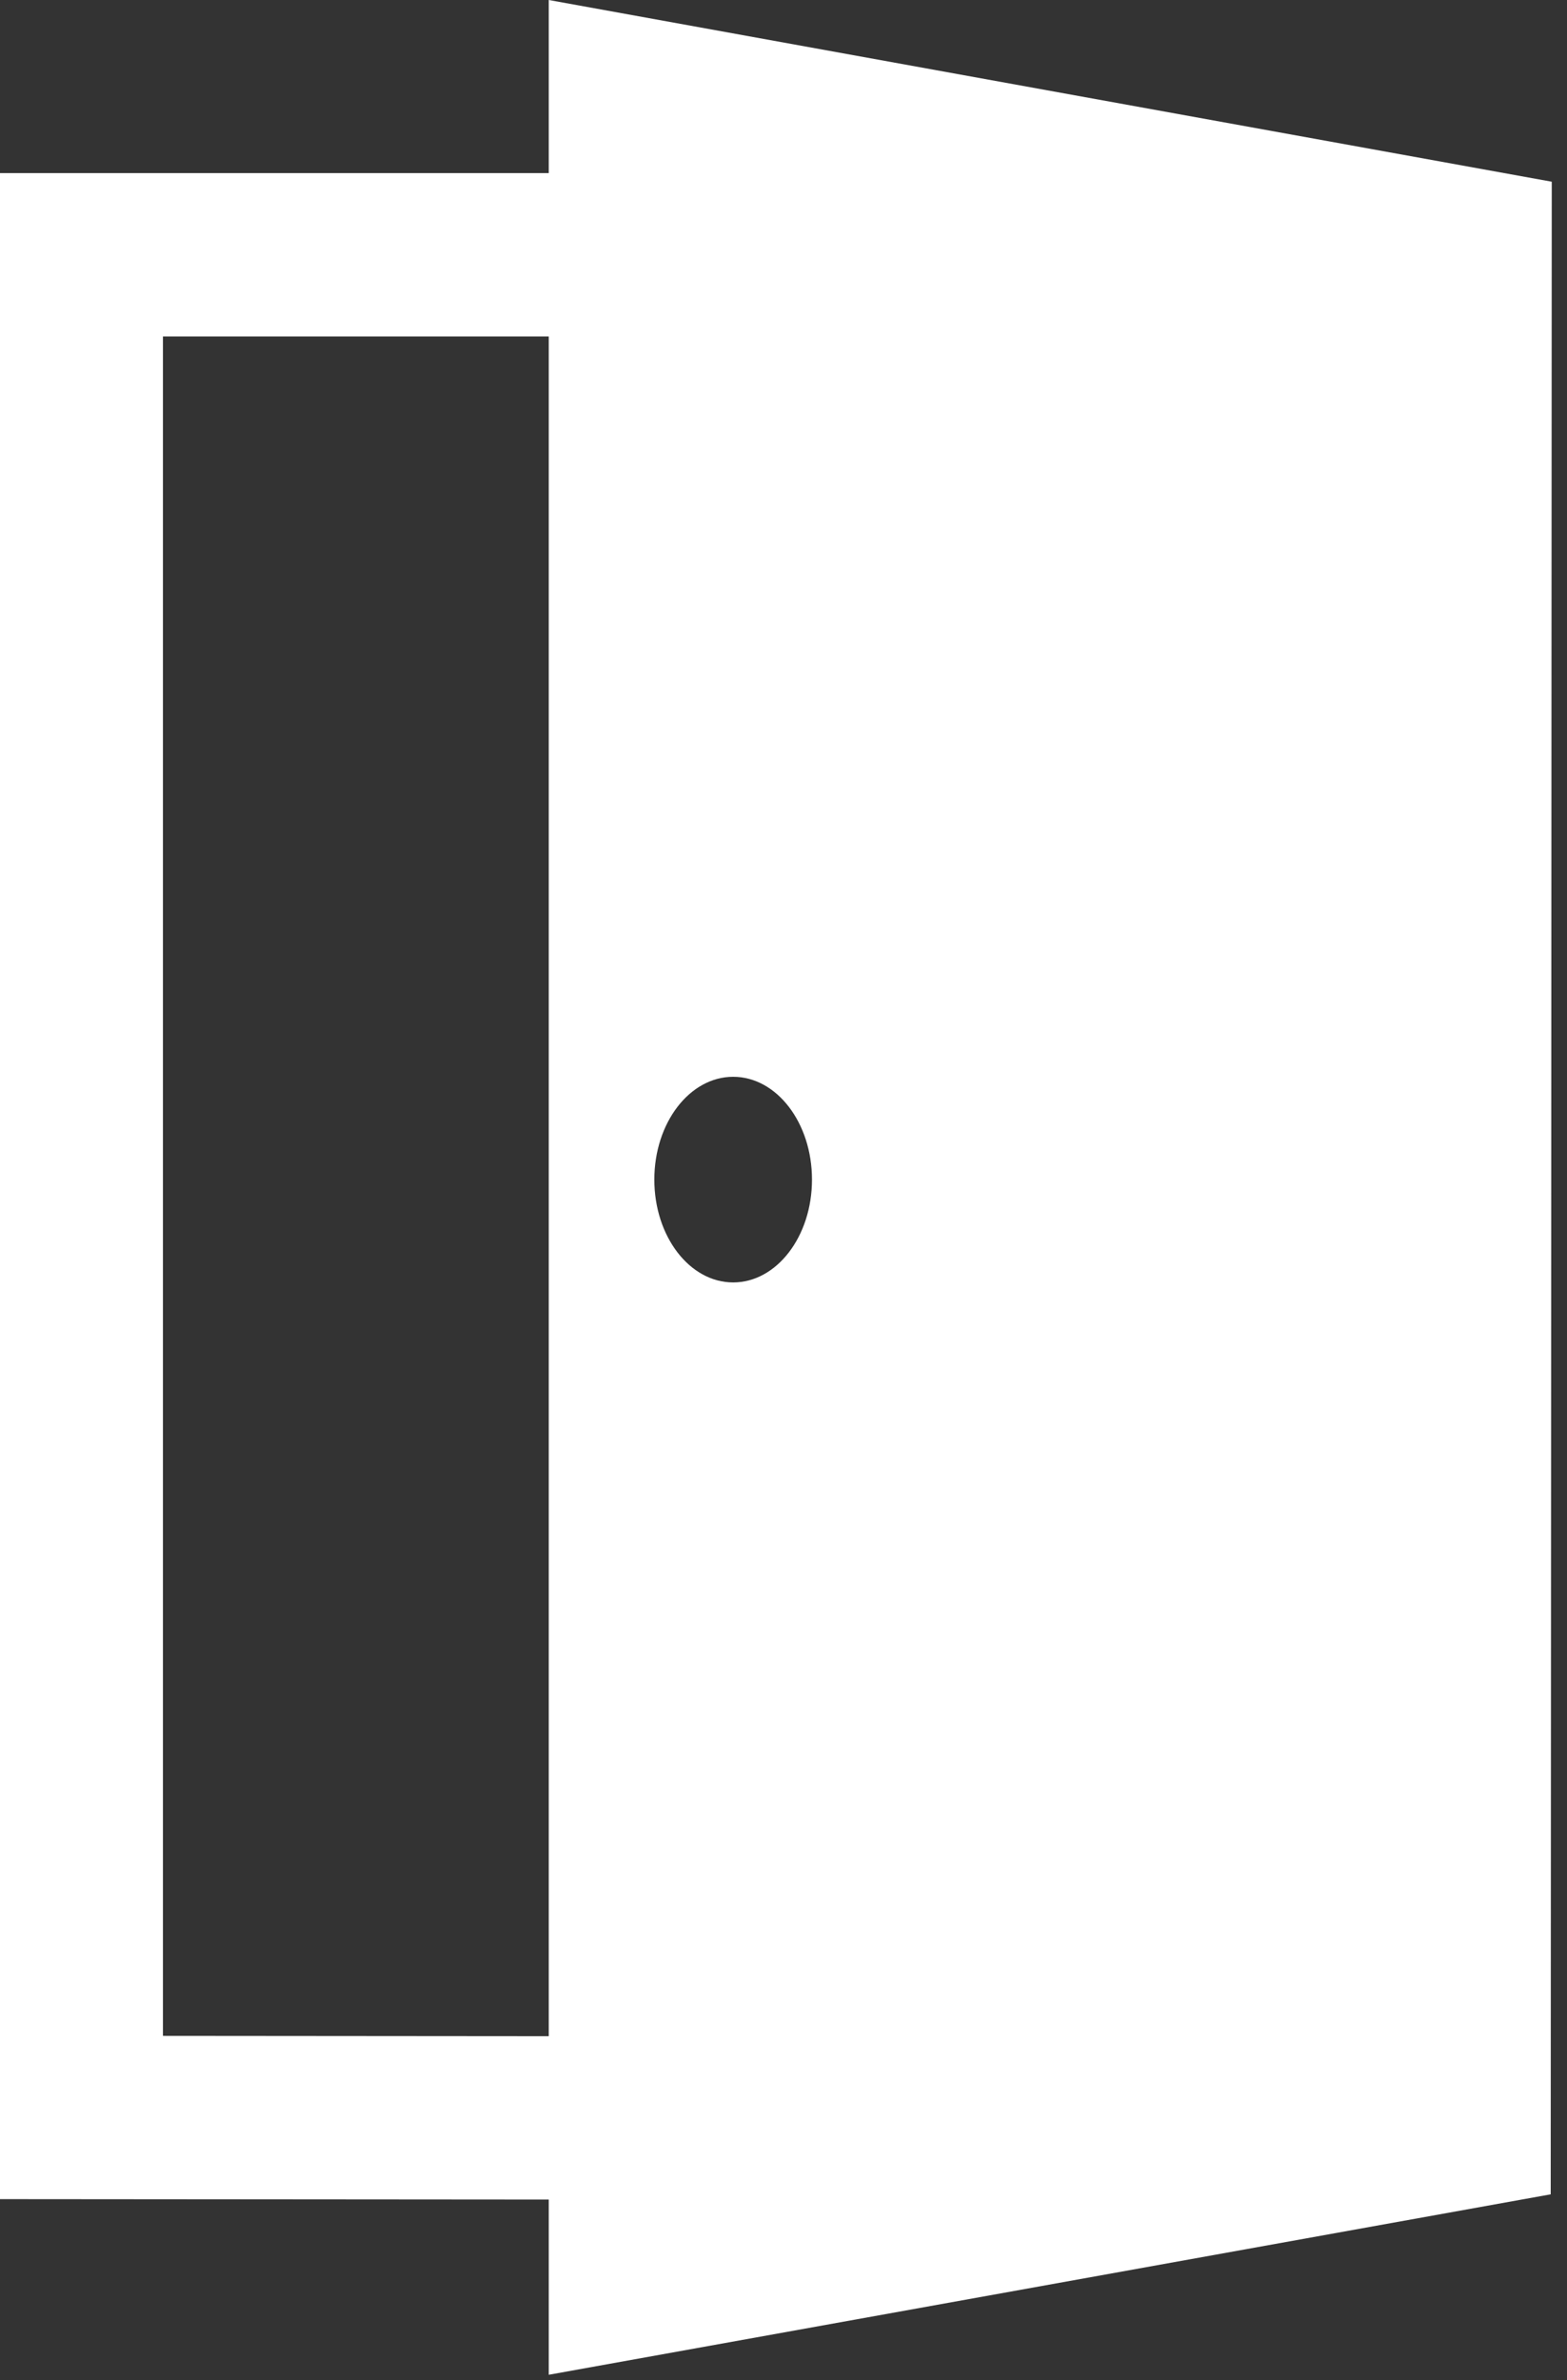 <?xml version="1.0" encoding="UTF-8" standalone="no"?>
<svg width="83px" height="126px" viewBox="0 0 83 126" version="1.1" xmlns="http://www.w3.org/2000/svg" xmlns:xlink="http://www.w3.org/1999/xlink">
    <rect x="0" y="0" width="83" height="126" fill="#333333" stroke="none"/>
    <!-- Generator: Sketch 39.1 (31720) - http://www.bohemiancoding.com/sketch -->
    <title>icon_door</title>
    <desc>Created with Sketch.</desc>
    <defs></defs>
    <g id="Page-1" stroke="none" stroke-width="1" fill="none" fill-rule="evenodd">
        <g id="Artboard" transform="translate(-1174, -2289)" fill="#FFFFFF">
            <path d="M1182.63,2396.777 L1182.63,2306.812 L1203.066,2306.812 L1203.066,2396.794 L1182.63,2396.777 Z M1212.834,2346.004 C1215.14,2346.004 1217.009,2348.441 1217.009,2351.447 C1217.009,2354.454 1215.14,2356.89 1212.834,2356.89 C1210.528,2356.89 1208.658,2354.454 1208.658,2351.447 C1208.658,2348.441 1210.528,2346.004 1212.834,2346.004 L1212.834,2346.004 Z M1203.066,2289 L1203.066,2298.163 L1174,2298.163 L1174,2405.419 L1203.066,2405.442 L1203.066,2414.717 L1256.137,2405.165 L1256.192,2298.62 L1203.066,2289 Z" id="icon_door"></path>
        </g>
    </g>
</svg>